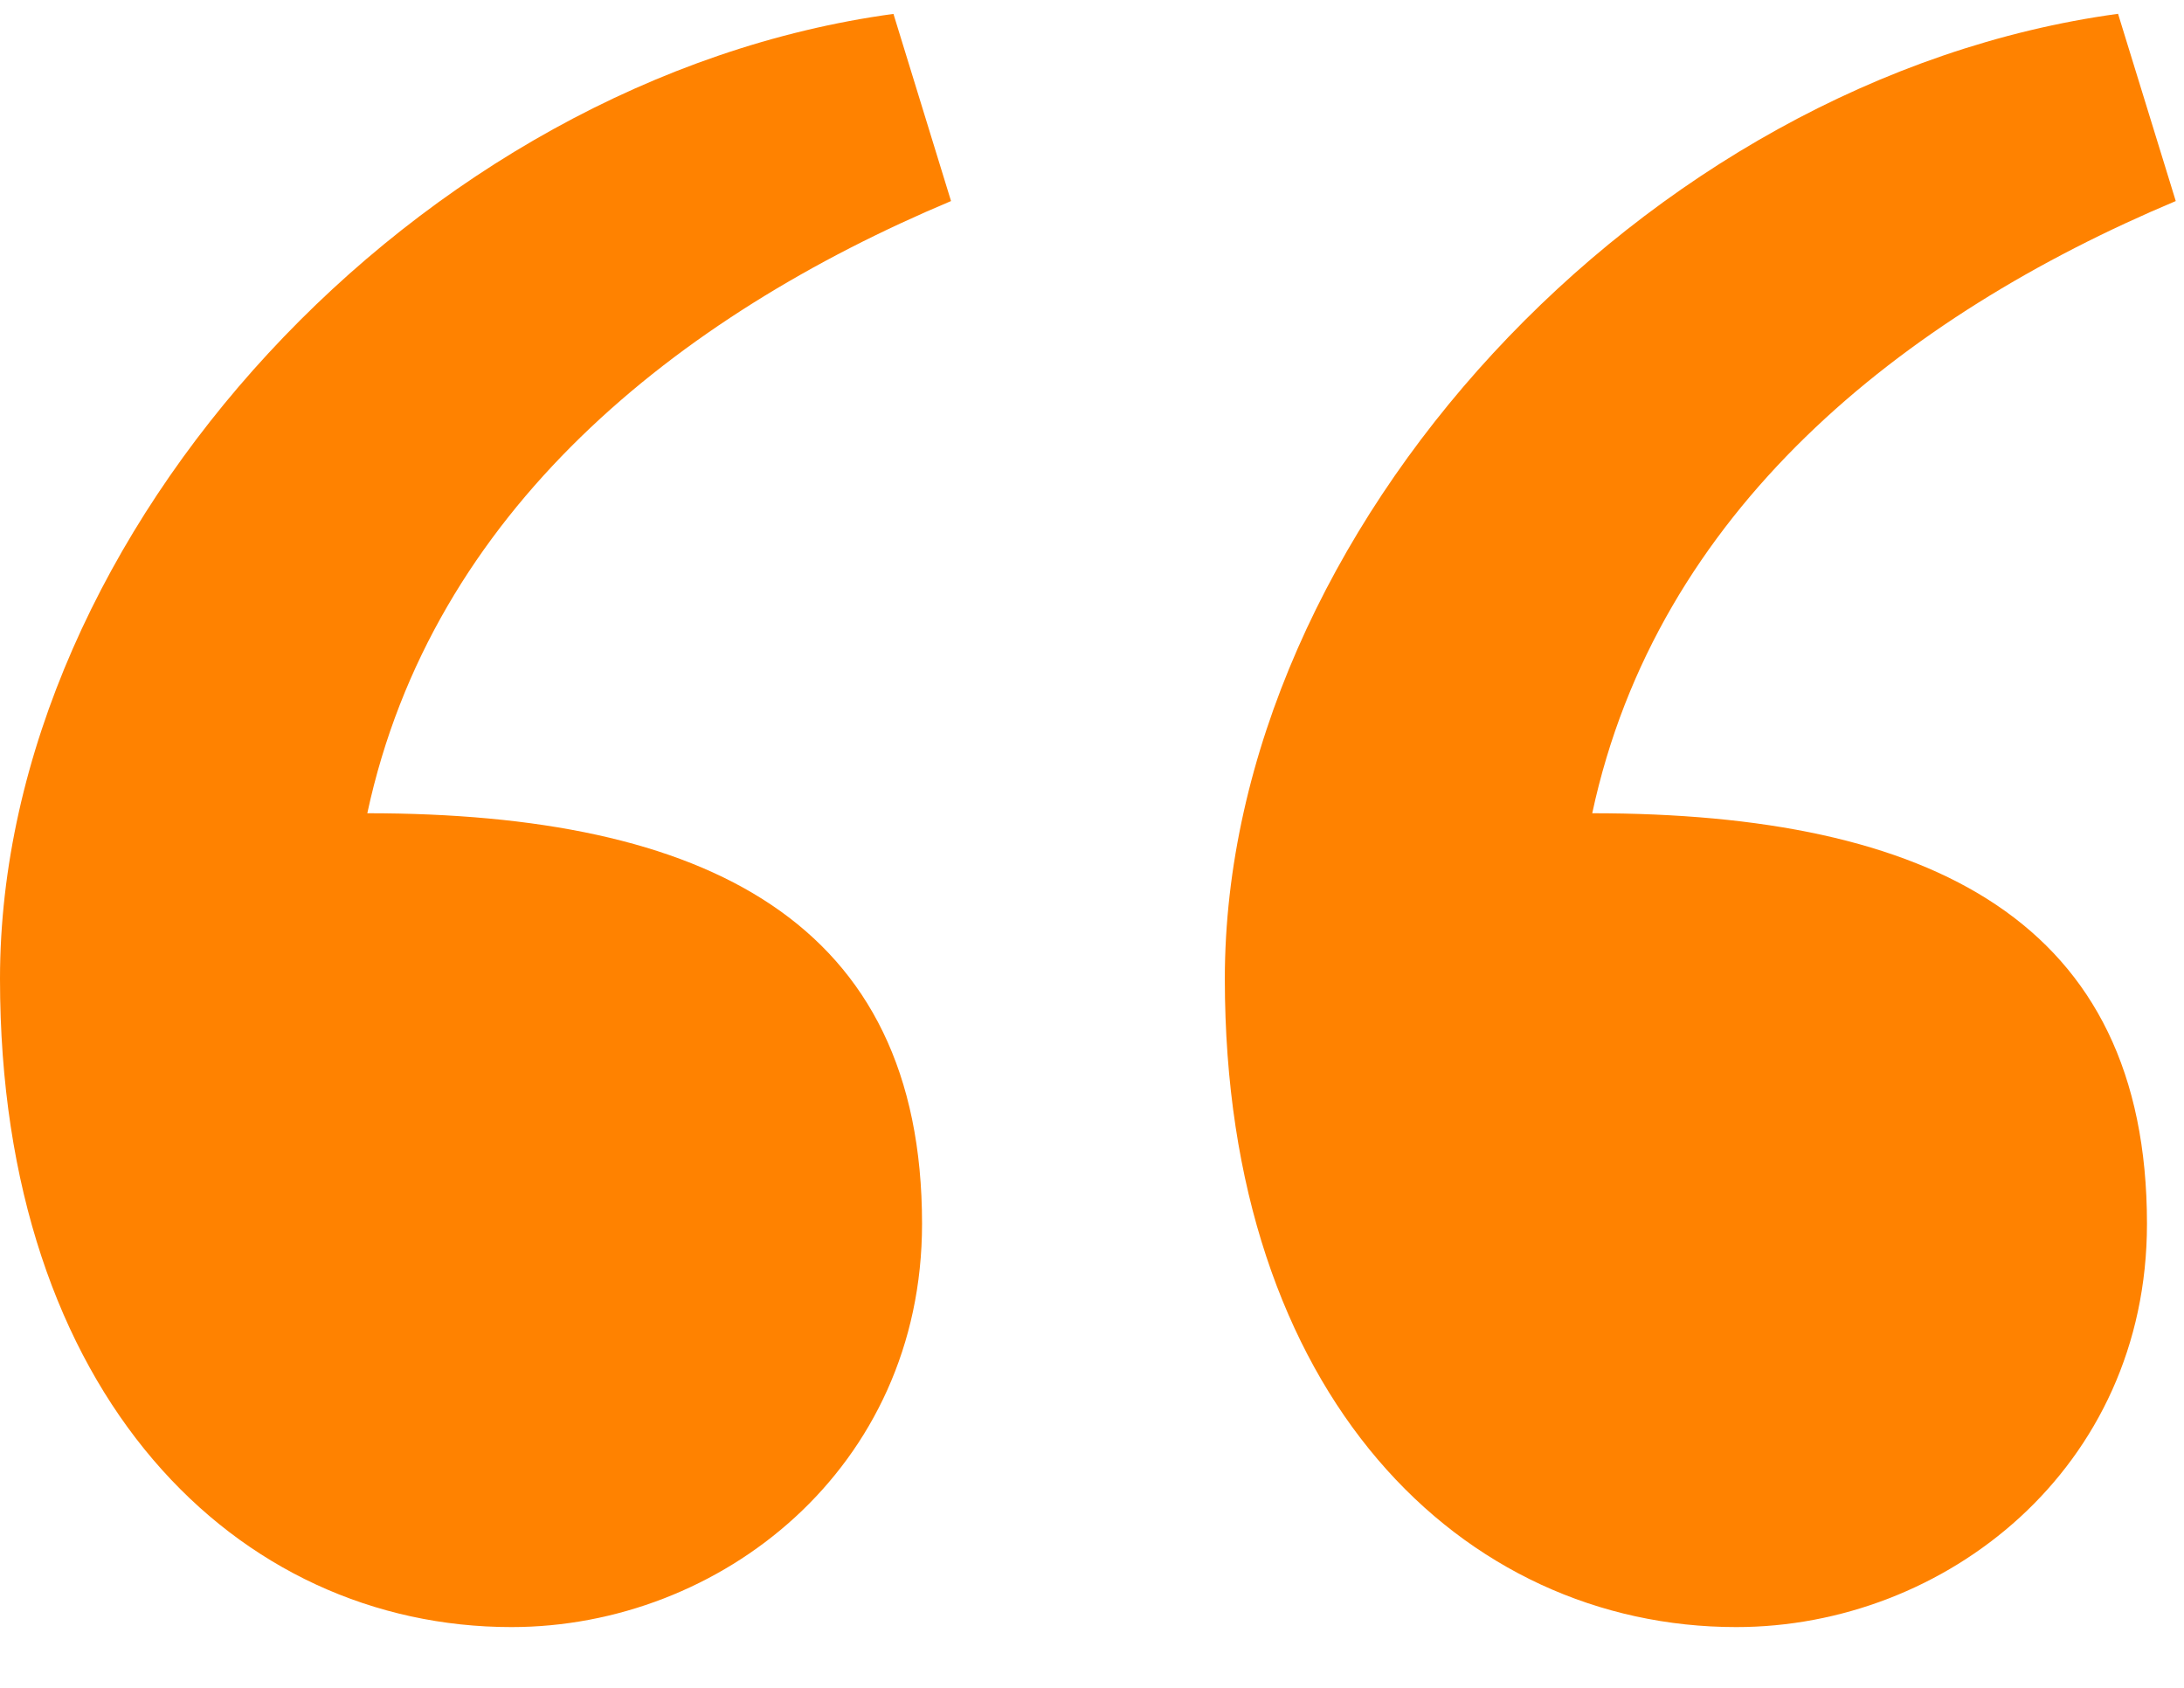 <svg width="22" height="17" fill="none" xmlns="http://www.w3.org/2000/svg">
  <path
    d="m9 .14.58 1.885C6.822 3.185 4.354 5.145 3.7 8.191c3.411 0 5.588 1.088 5.588 4.135 0 2.466-2.032 4.062-4.136 4.062C2.395 16.388 0 14.067 0 9.859 0 5.362 4.21.792 9 .14Zm12.336 0 .581 1.885c-2.758 1.16-5.225 3.12-5.878 6.166 3.41 0 5.588 1.088 5.588 4.135 0 2.466-2.032 4.062-4.137 4.062-2.758 0-5.152-2.321-5.152-6.529 0-4.497 4.209-9.067 8.998-9.72Z"
    fill="#FF8200" />
</svg>
